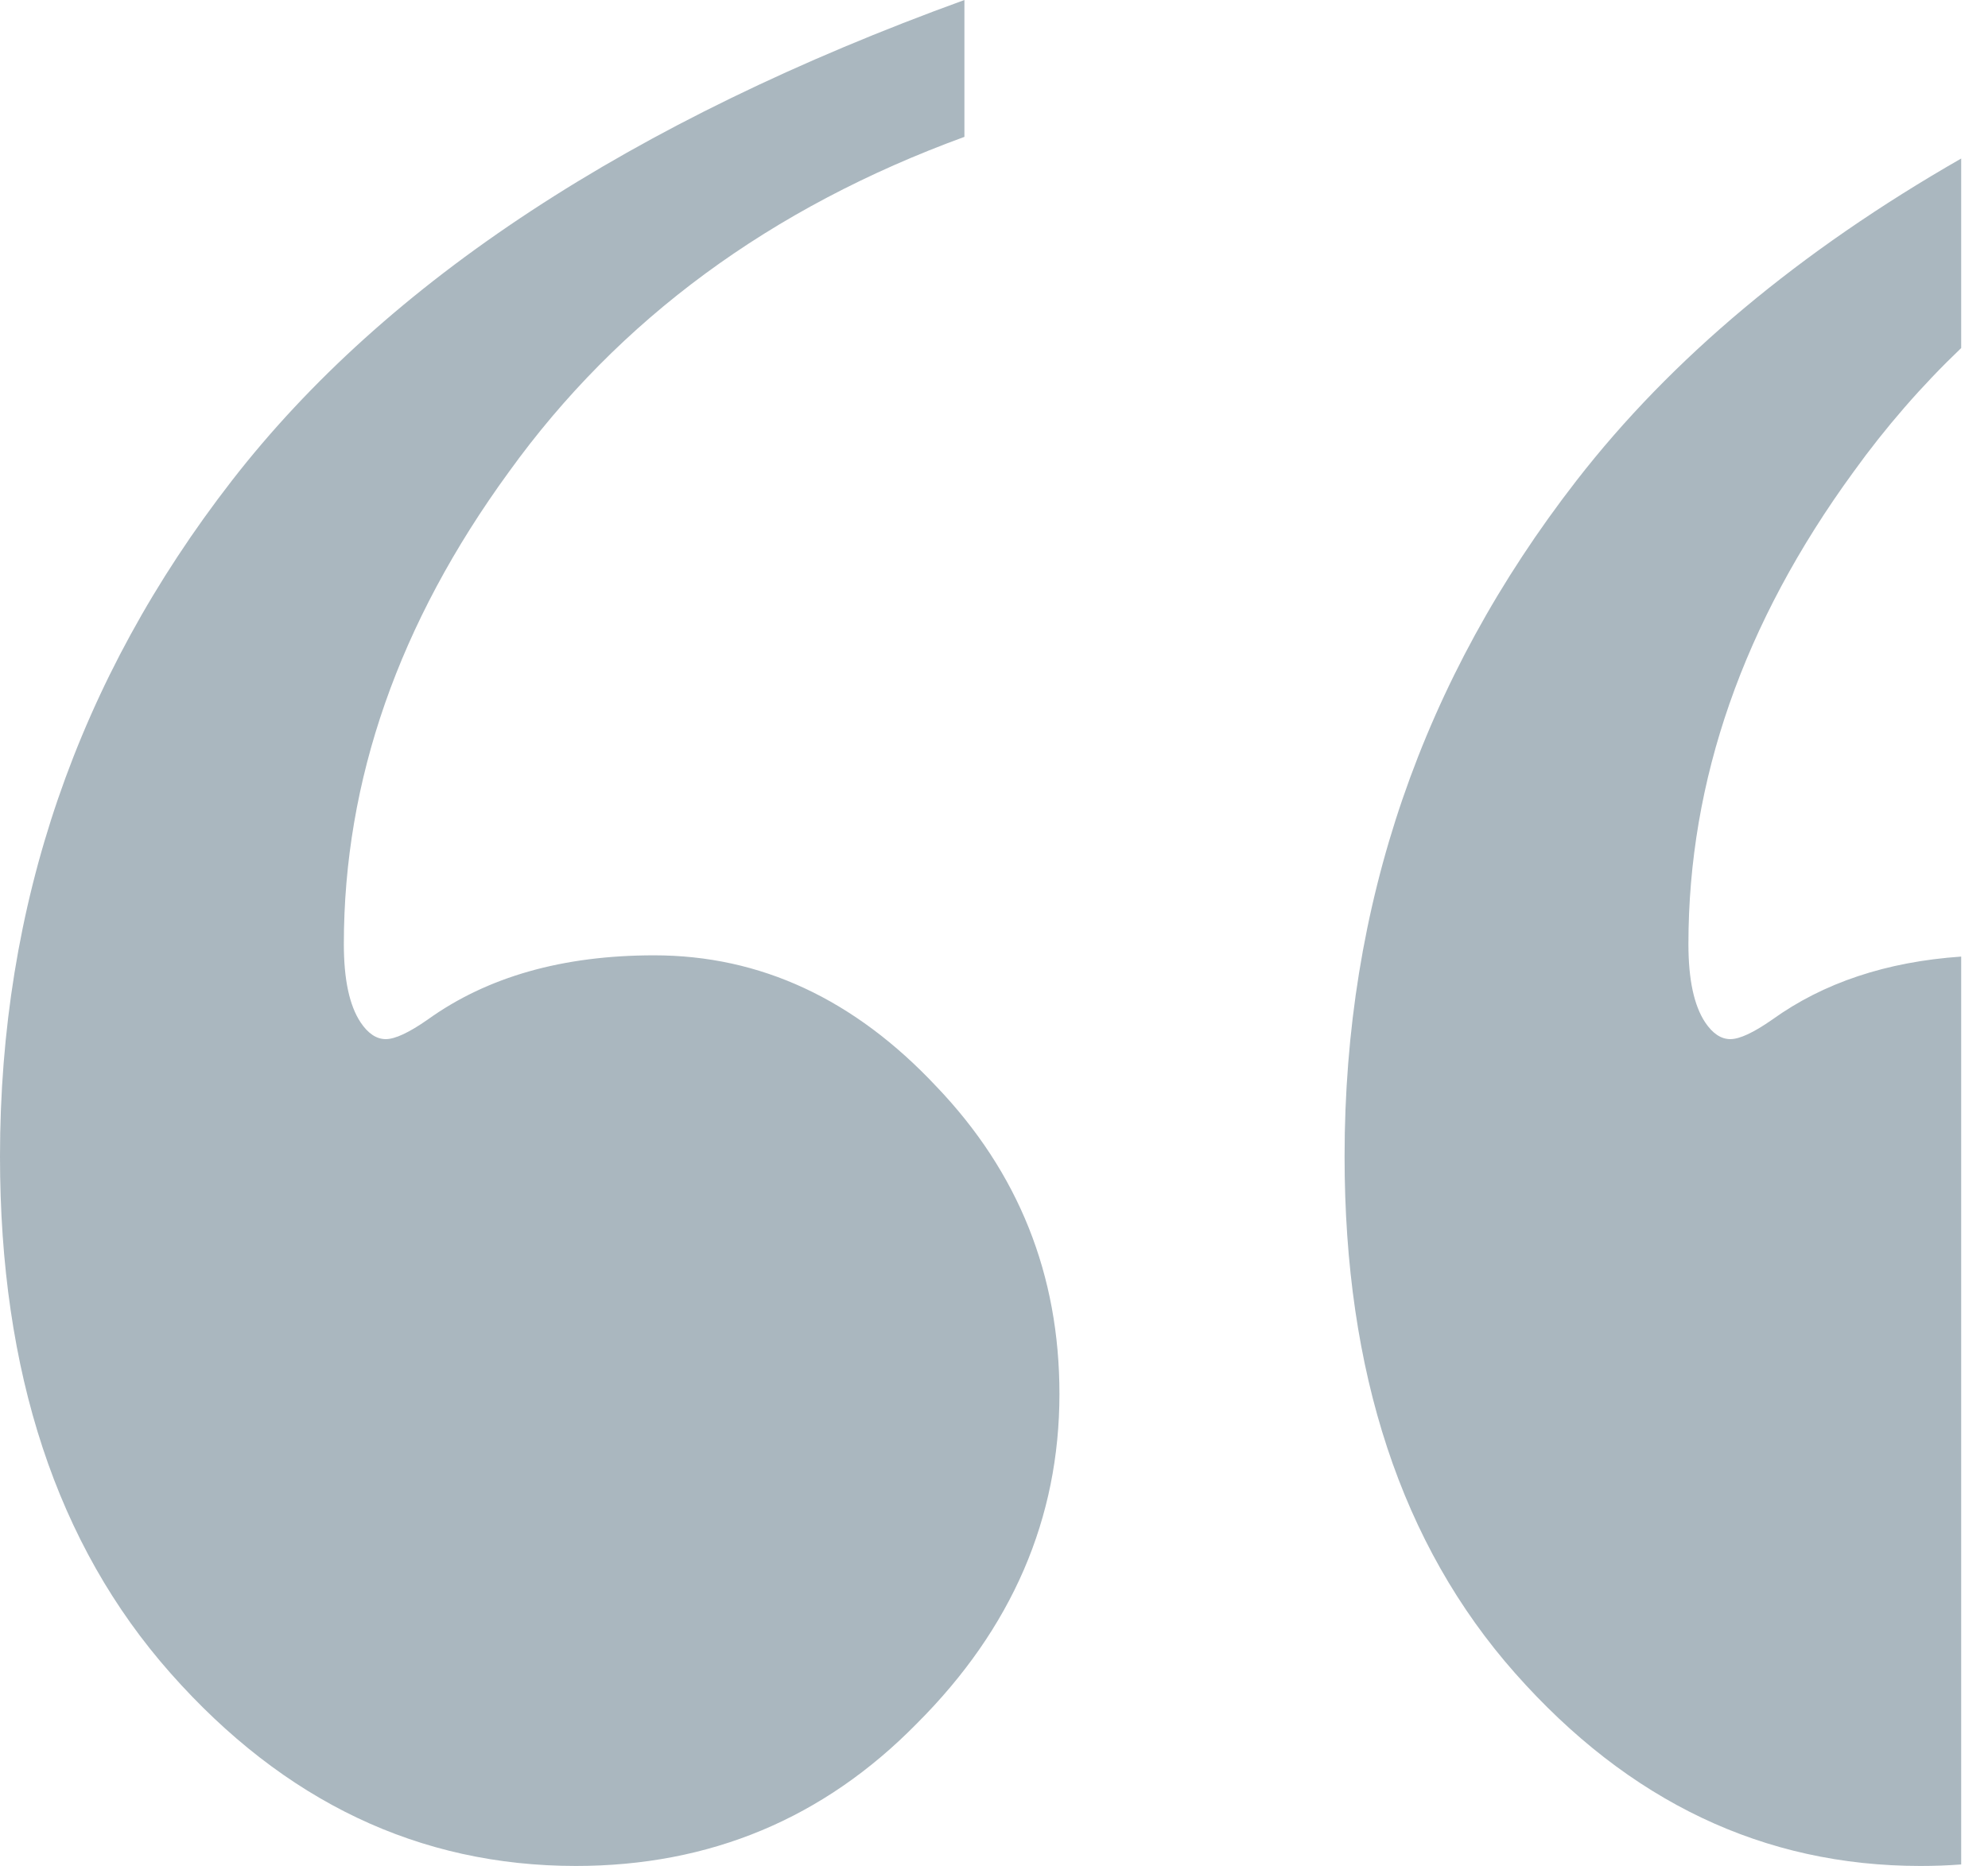 <svg width="49" height="46" viewBox="0 0 49 46" fill="none" xmlns="http://www.w3.org/2000/svg">
<path fill-rule="evenodd" clip-rule="evenodd" d="M48.339 3.908C44.353 6.192 41.193 8.838 38.86 11.844C35.047 16.756 33.141 22.311 33.141 28.509C33.141 33.834 34.542 38.081 37.344 41.248C40.146 44.416 43.476 46 47.334 46C47.675 46 48.01 45.988 48.339 45.963V23.582C46.498 23.709 44.946 24.227 43.683 25.135C43.223 25.456 42.879 25.617 42.649 25.617C42.42 25.617 42.213 25.479 42.029 25.204C41.754 24.79 41.616 24.148 41.616 23.275C41.616 19.235 42.971 15.356 45.681 11.638C46.478 10.531 47.364 9.512 48.339 8.58V3.908ZM23.771 3.374V0C15.549 2.984 9.531 6.932 5.719 11.844C1.906 16.756 0 22.311 0 28.509C0 33.834 1.401 38.081 4.203 41.248C7.005 44.416 10.335 46 14.194 46C17.501 46 20.303 44.829 22.599 42.488C24.942 40.147 26.113 37.438 26.113 34.362C26.113 31.424 25.103 28.899 23.082 26.787C21.061 24.63 18.741 23.551 16.123 23.551C13.872 23.551 12.012 24.079 10.542 25.135C10.082 25.456 9.738 25.617 9.508 25.617C9.279 25.617 9.072 25.479 8.888 25.204C8.613 24.79 8.475 24.148 8.475 23.275C8.475 19.235 9.83 15.356 12.54 11.638C15.25 7.873 18.994 5.119 23.771 3.374Z" fill="#355567" fill-opacity="0.42"/>
</svg>
